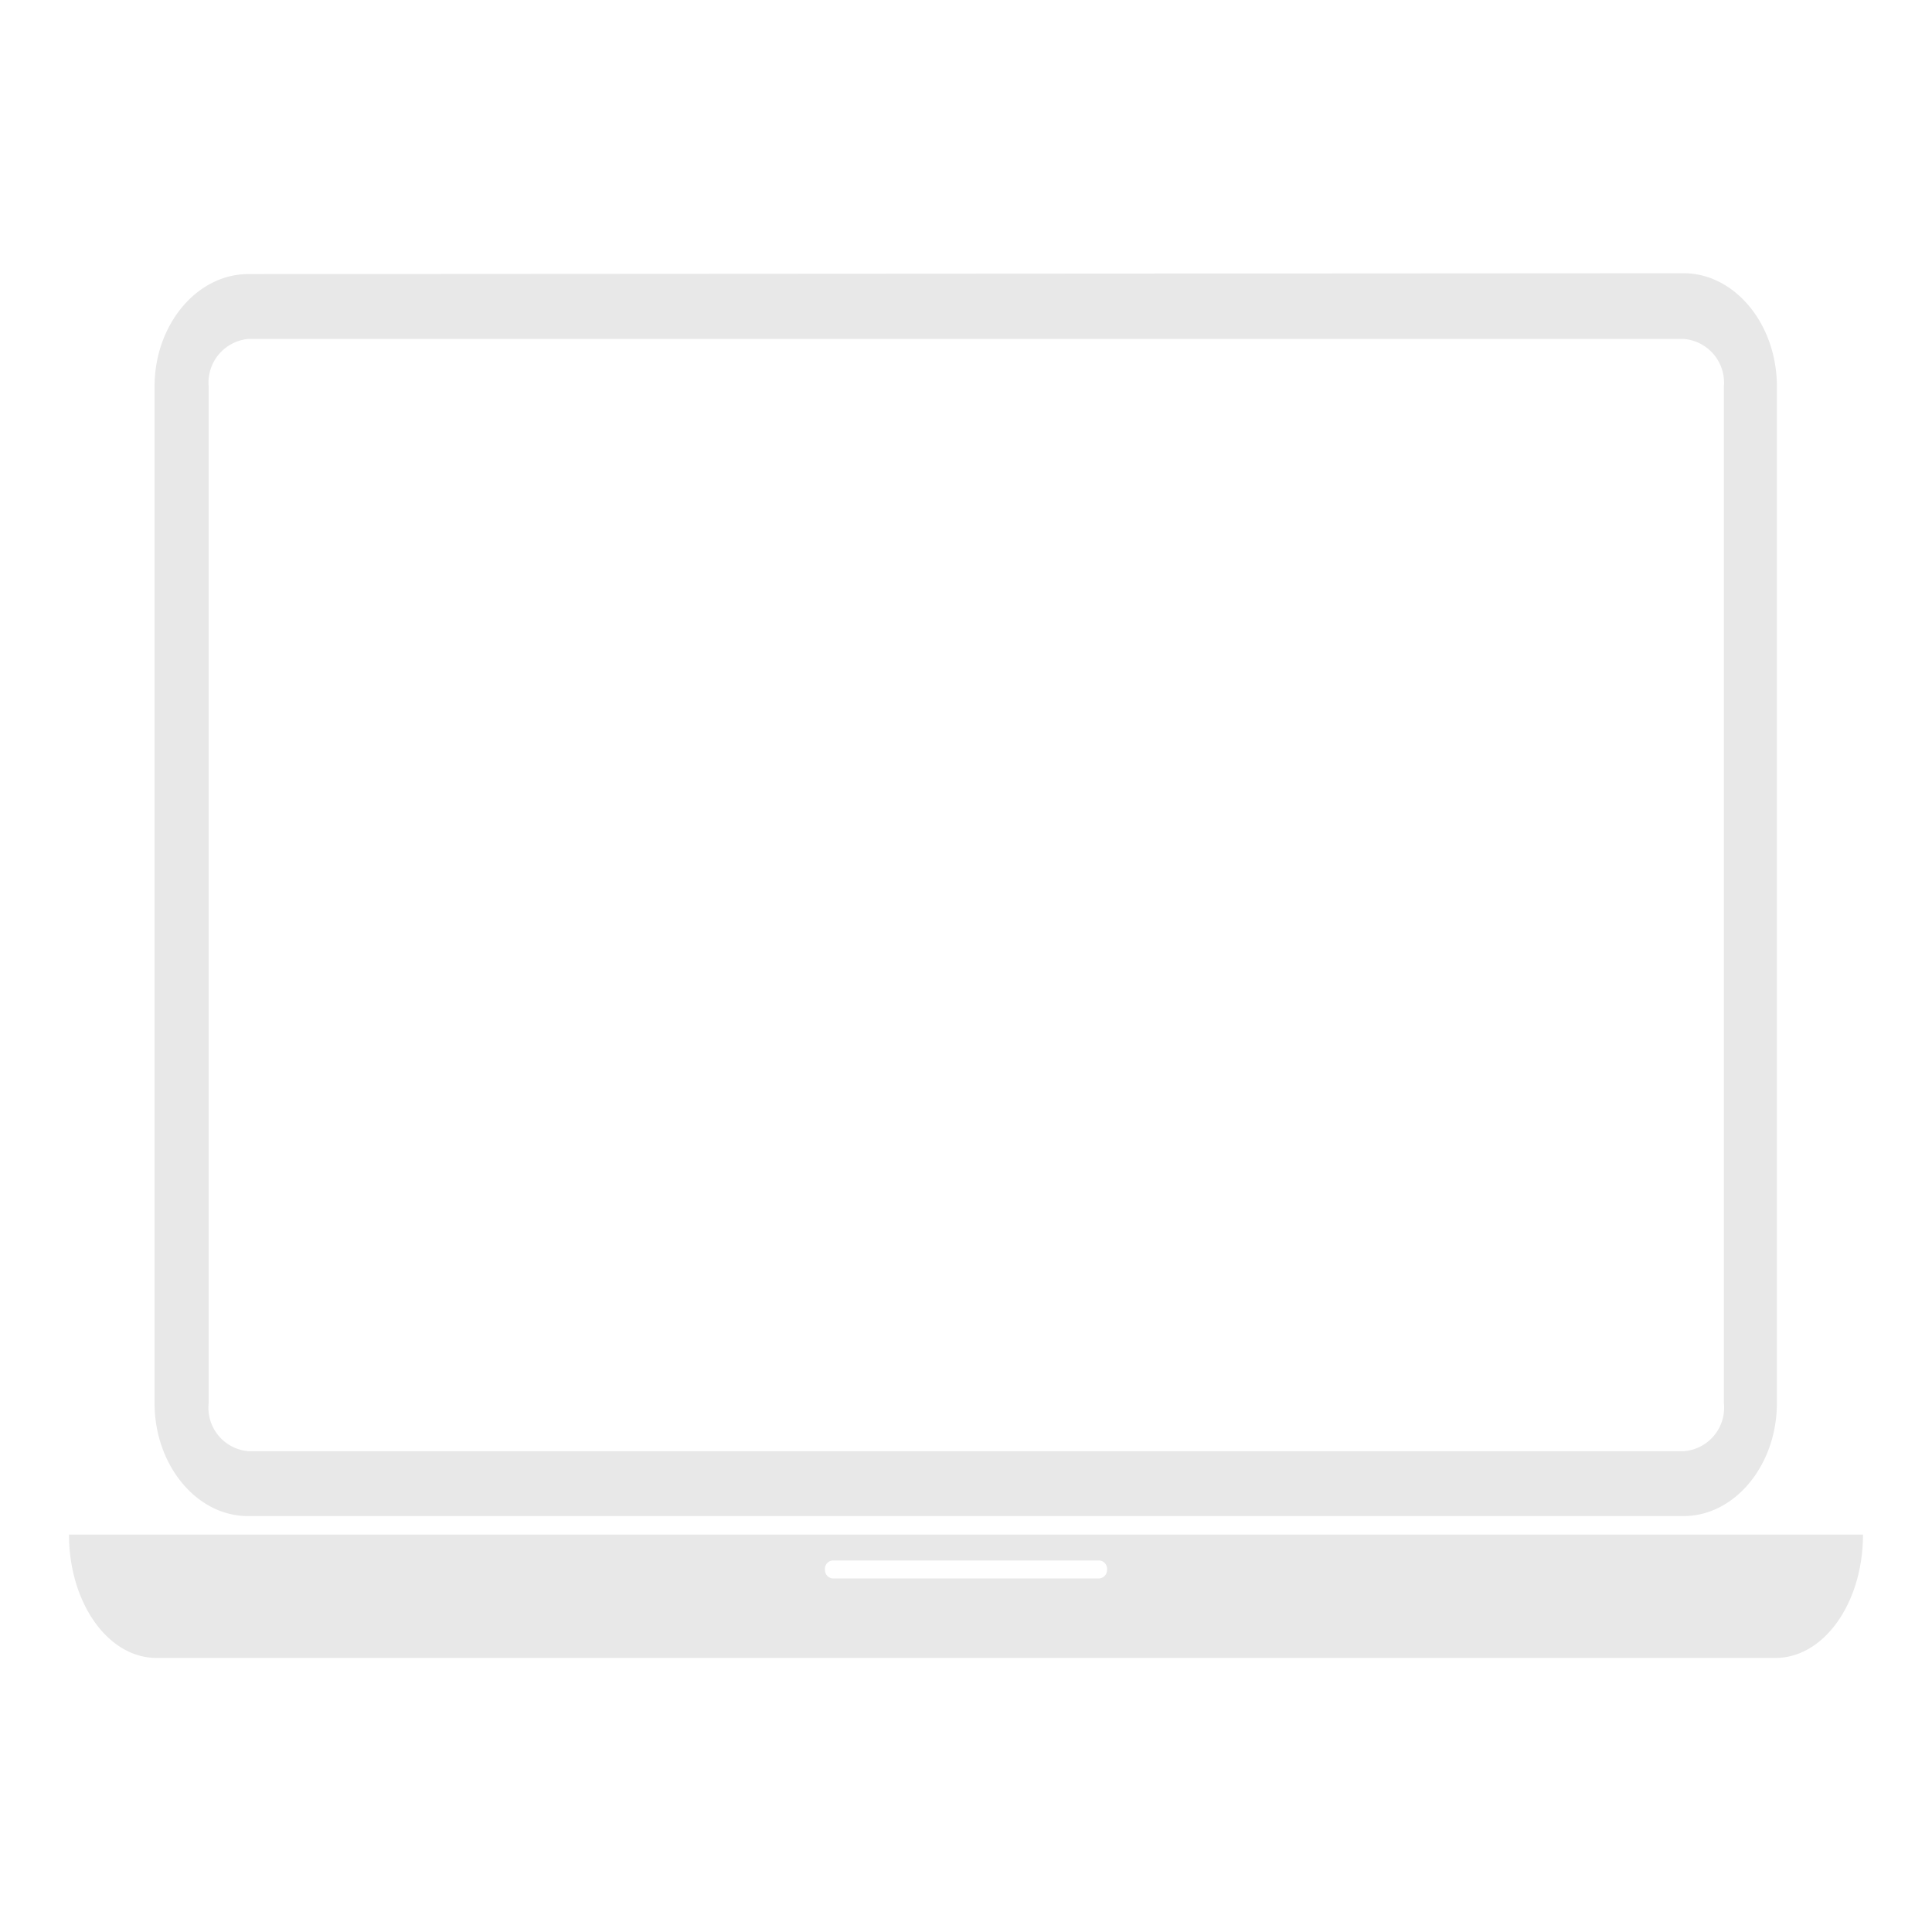 <svg id="Ebene_1" data-name="Ebene 1" xmlns="http://www.w3.org/2000/svg" viewBox="0 0 70 70">
  <defs>
    <style>
      .cls-1 {
        fill: #e8e8e8;
      }
    </style>
  </defs>
  <g>
    <path class="cls-1" d="M9,9.93C7.12,9.93,5.6,11.78,5.6,14V50.84c0,2.24,1.52,4.09,3.38,4.09H61c1.86,0,3.38-1.85,3.38-4.09V14c0-2.25-1.52-4.1-3.38-4.1Zm0,2.35H61A1.59,1.59,0,0,1,62.46,14V50.84A1.58,1.58,0,0,1,61,52.58H9a1.58,1.58,0,0,1-1.44-1.74V14A1.59,1.59,0,0,1,9,12.28Z"/>
    <path class="cls-1" d="M2.5,55.6c0,2.47,1.41,4.47,3.17,4.47H64.33c1.76,0,3.17-2,3.17-4.47Zm37.34,1.59H30.16a.31.31,0,0,1-.27-.33.3.3,0,0,1,.27-.32h9.68a.3.3,0,0,1,.27.32A.31.31,0,0,1,39.84,57.19Z"/>
  </g>
</svg>
